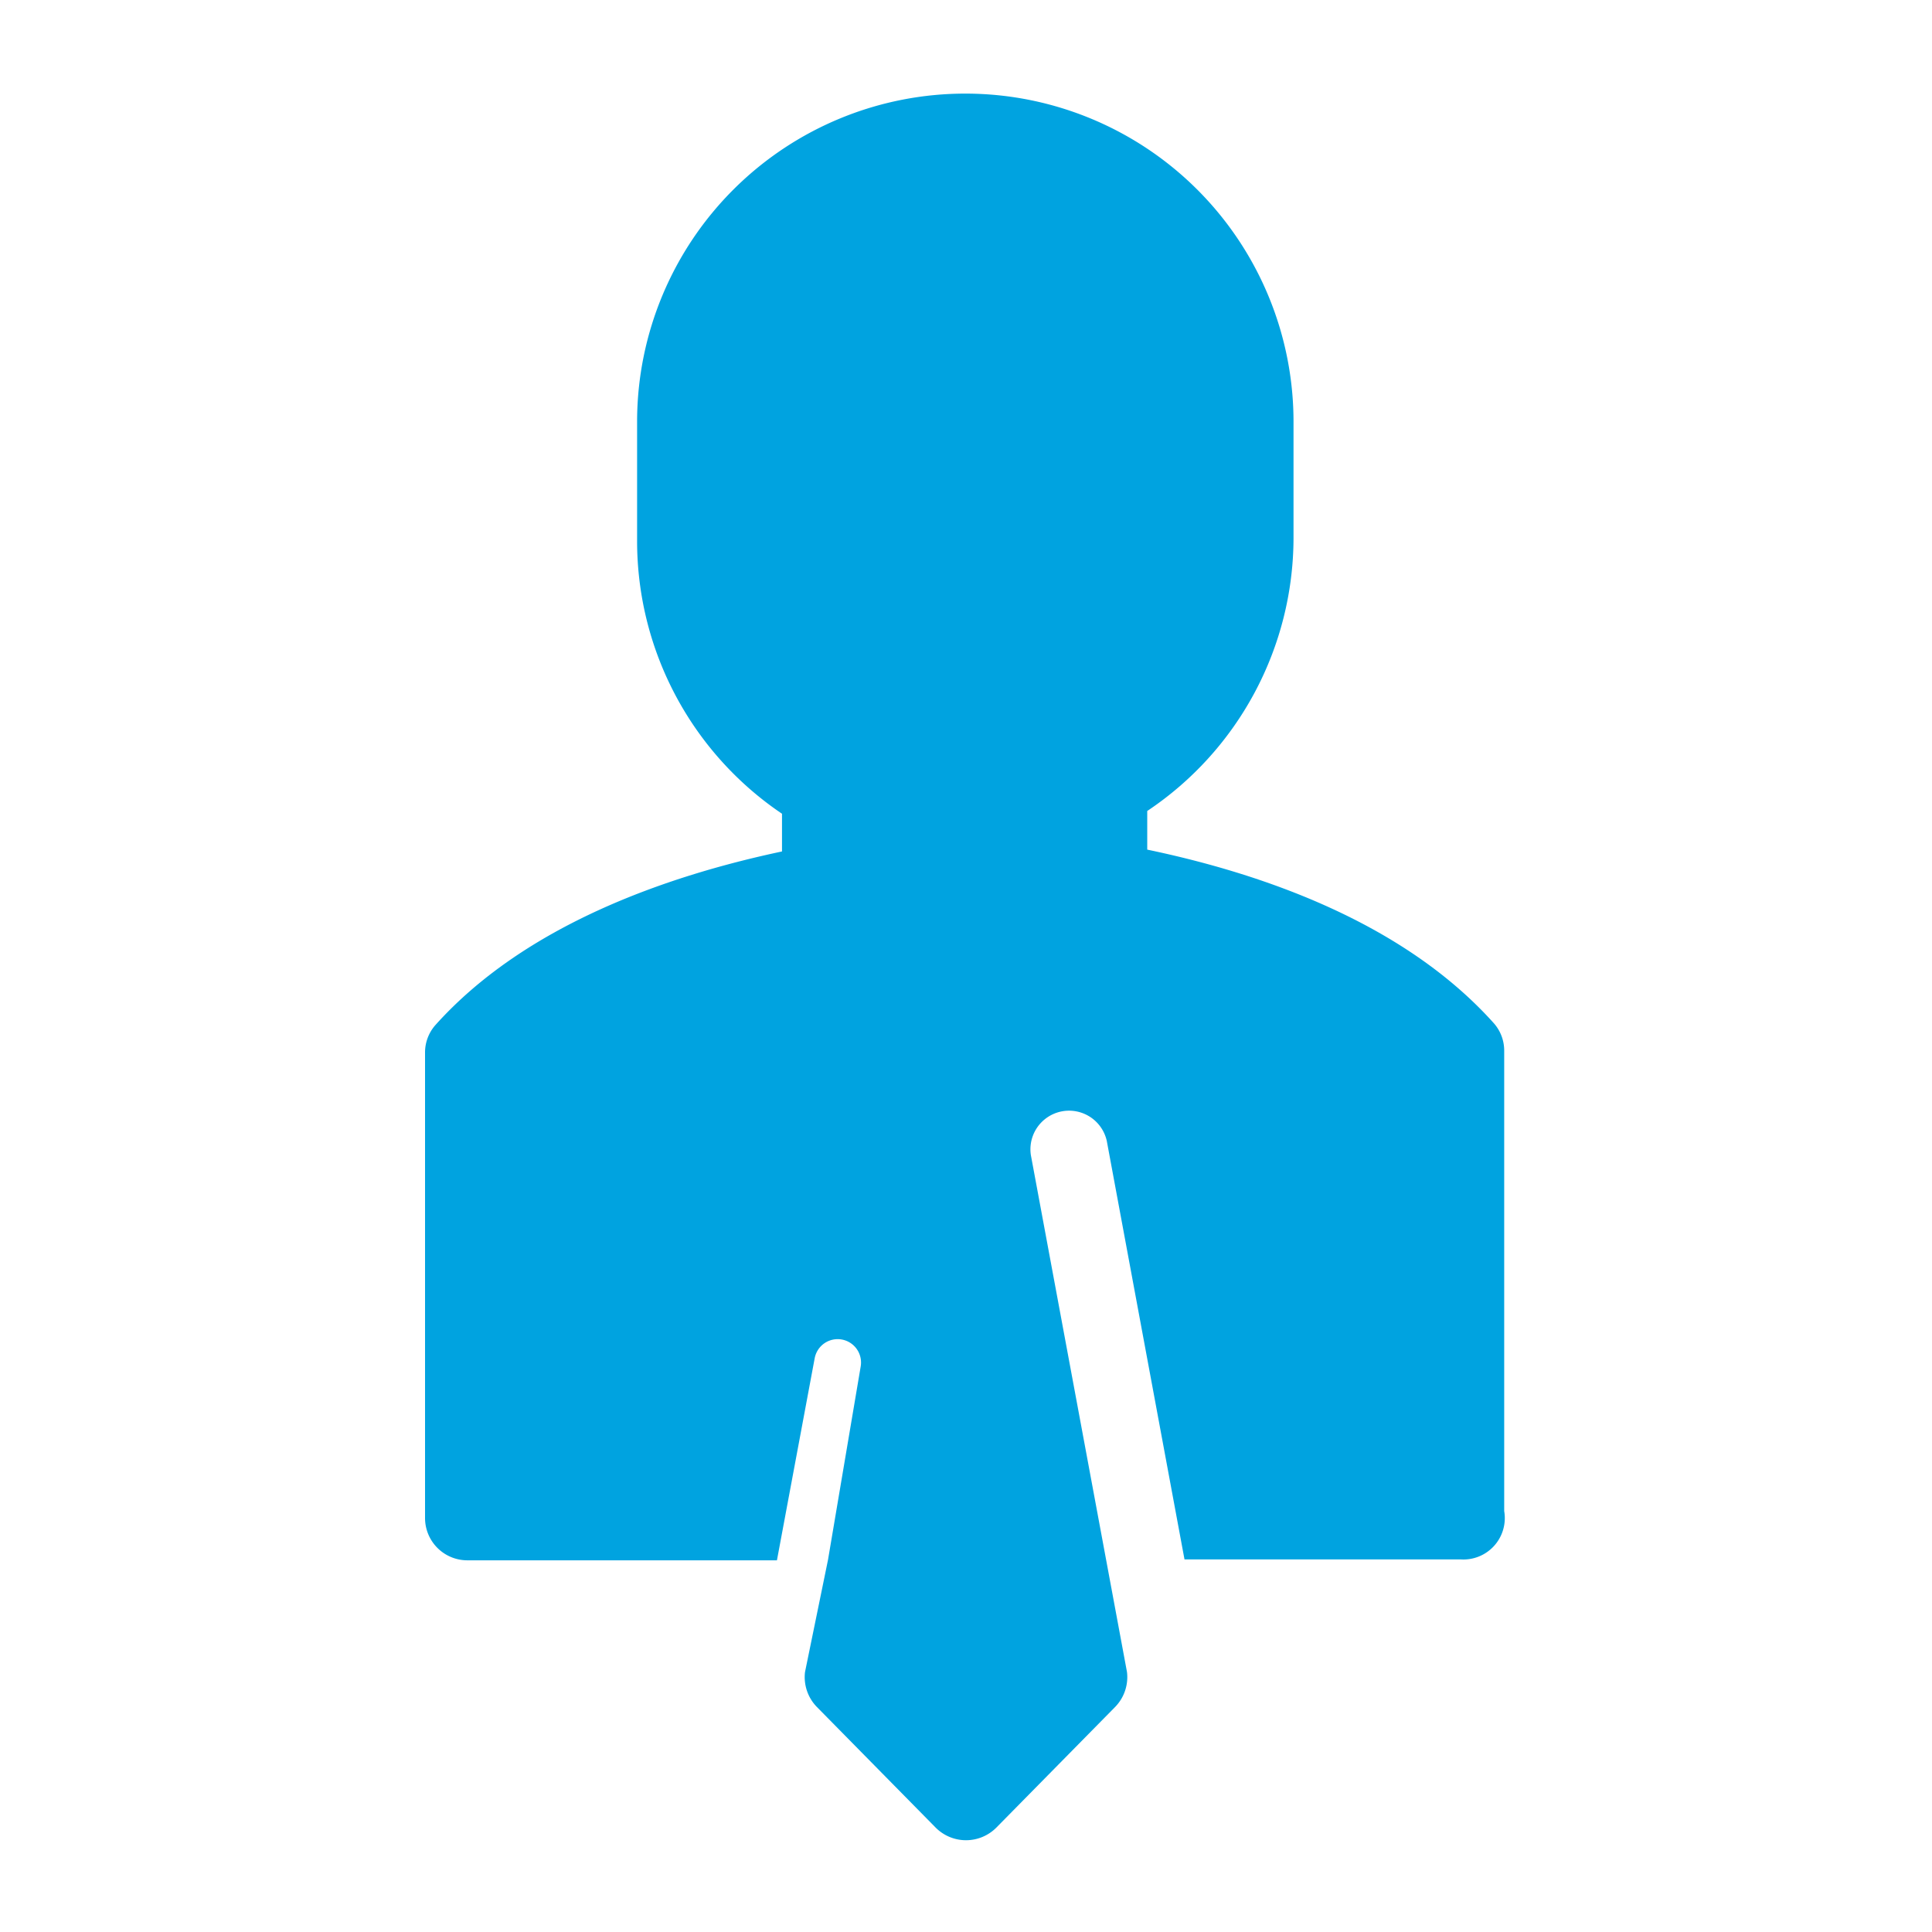 <svg id="Camada_1" data-name="Camada 1" xmlns="http://www.w3.org/2000/svg" width="42" height="42" viewBox="0 0 42 42"><title>CRM</title><path d="M32.7,32.85v-10a0.9,0.9,0,0,0-.22-0.6c-1.95-2.18-5-3.25-7.54-3.78V17.63a7.15,7.15,0,0,0,3.18-5.93V9.25s0,0,0-.05a7.13,7.13,0,1,0-14.27-.06s0,0,0,.06h0v2.57A7.15,7.15,0,0,0,17,17.69v0.82c-2.5.53-5.59,1.6-7.54,3.78a0.9,0.9,0,0,0-.22.6V33a0.92,0.92,0,0,0,.92.92h6.73l0.82-4.39a0.5,0.5,0,1,1,1,.18L18,33.91h0L17.5,36.35a0.93,0.93,0,0,0,.26.76l2.58,2.62a0.93,0.93,0,0,0,1.32,0l2.58-2.62a0.93,0.93,0,0,0,.26-0.76L22.41,25.11a0.84,0.84,0,0,1,1.65-.31l1.69,9.1h6A0.9,0.9,0,0,0,32.7,32.85Z" fill="#00a3e0"/></svg>